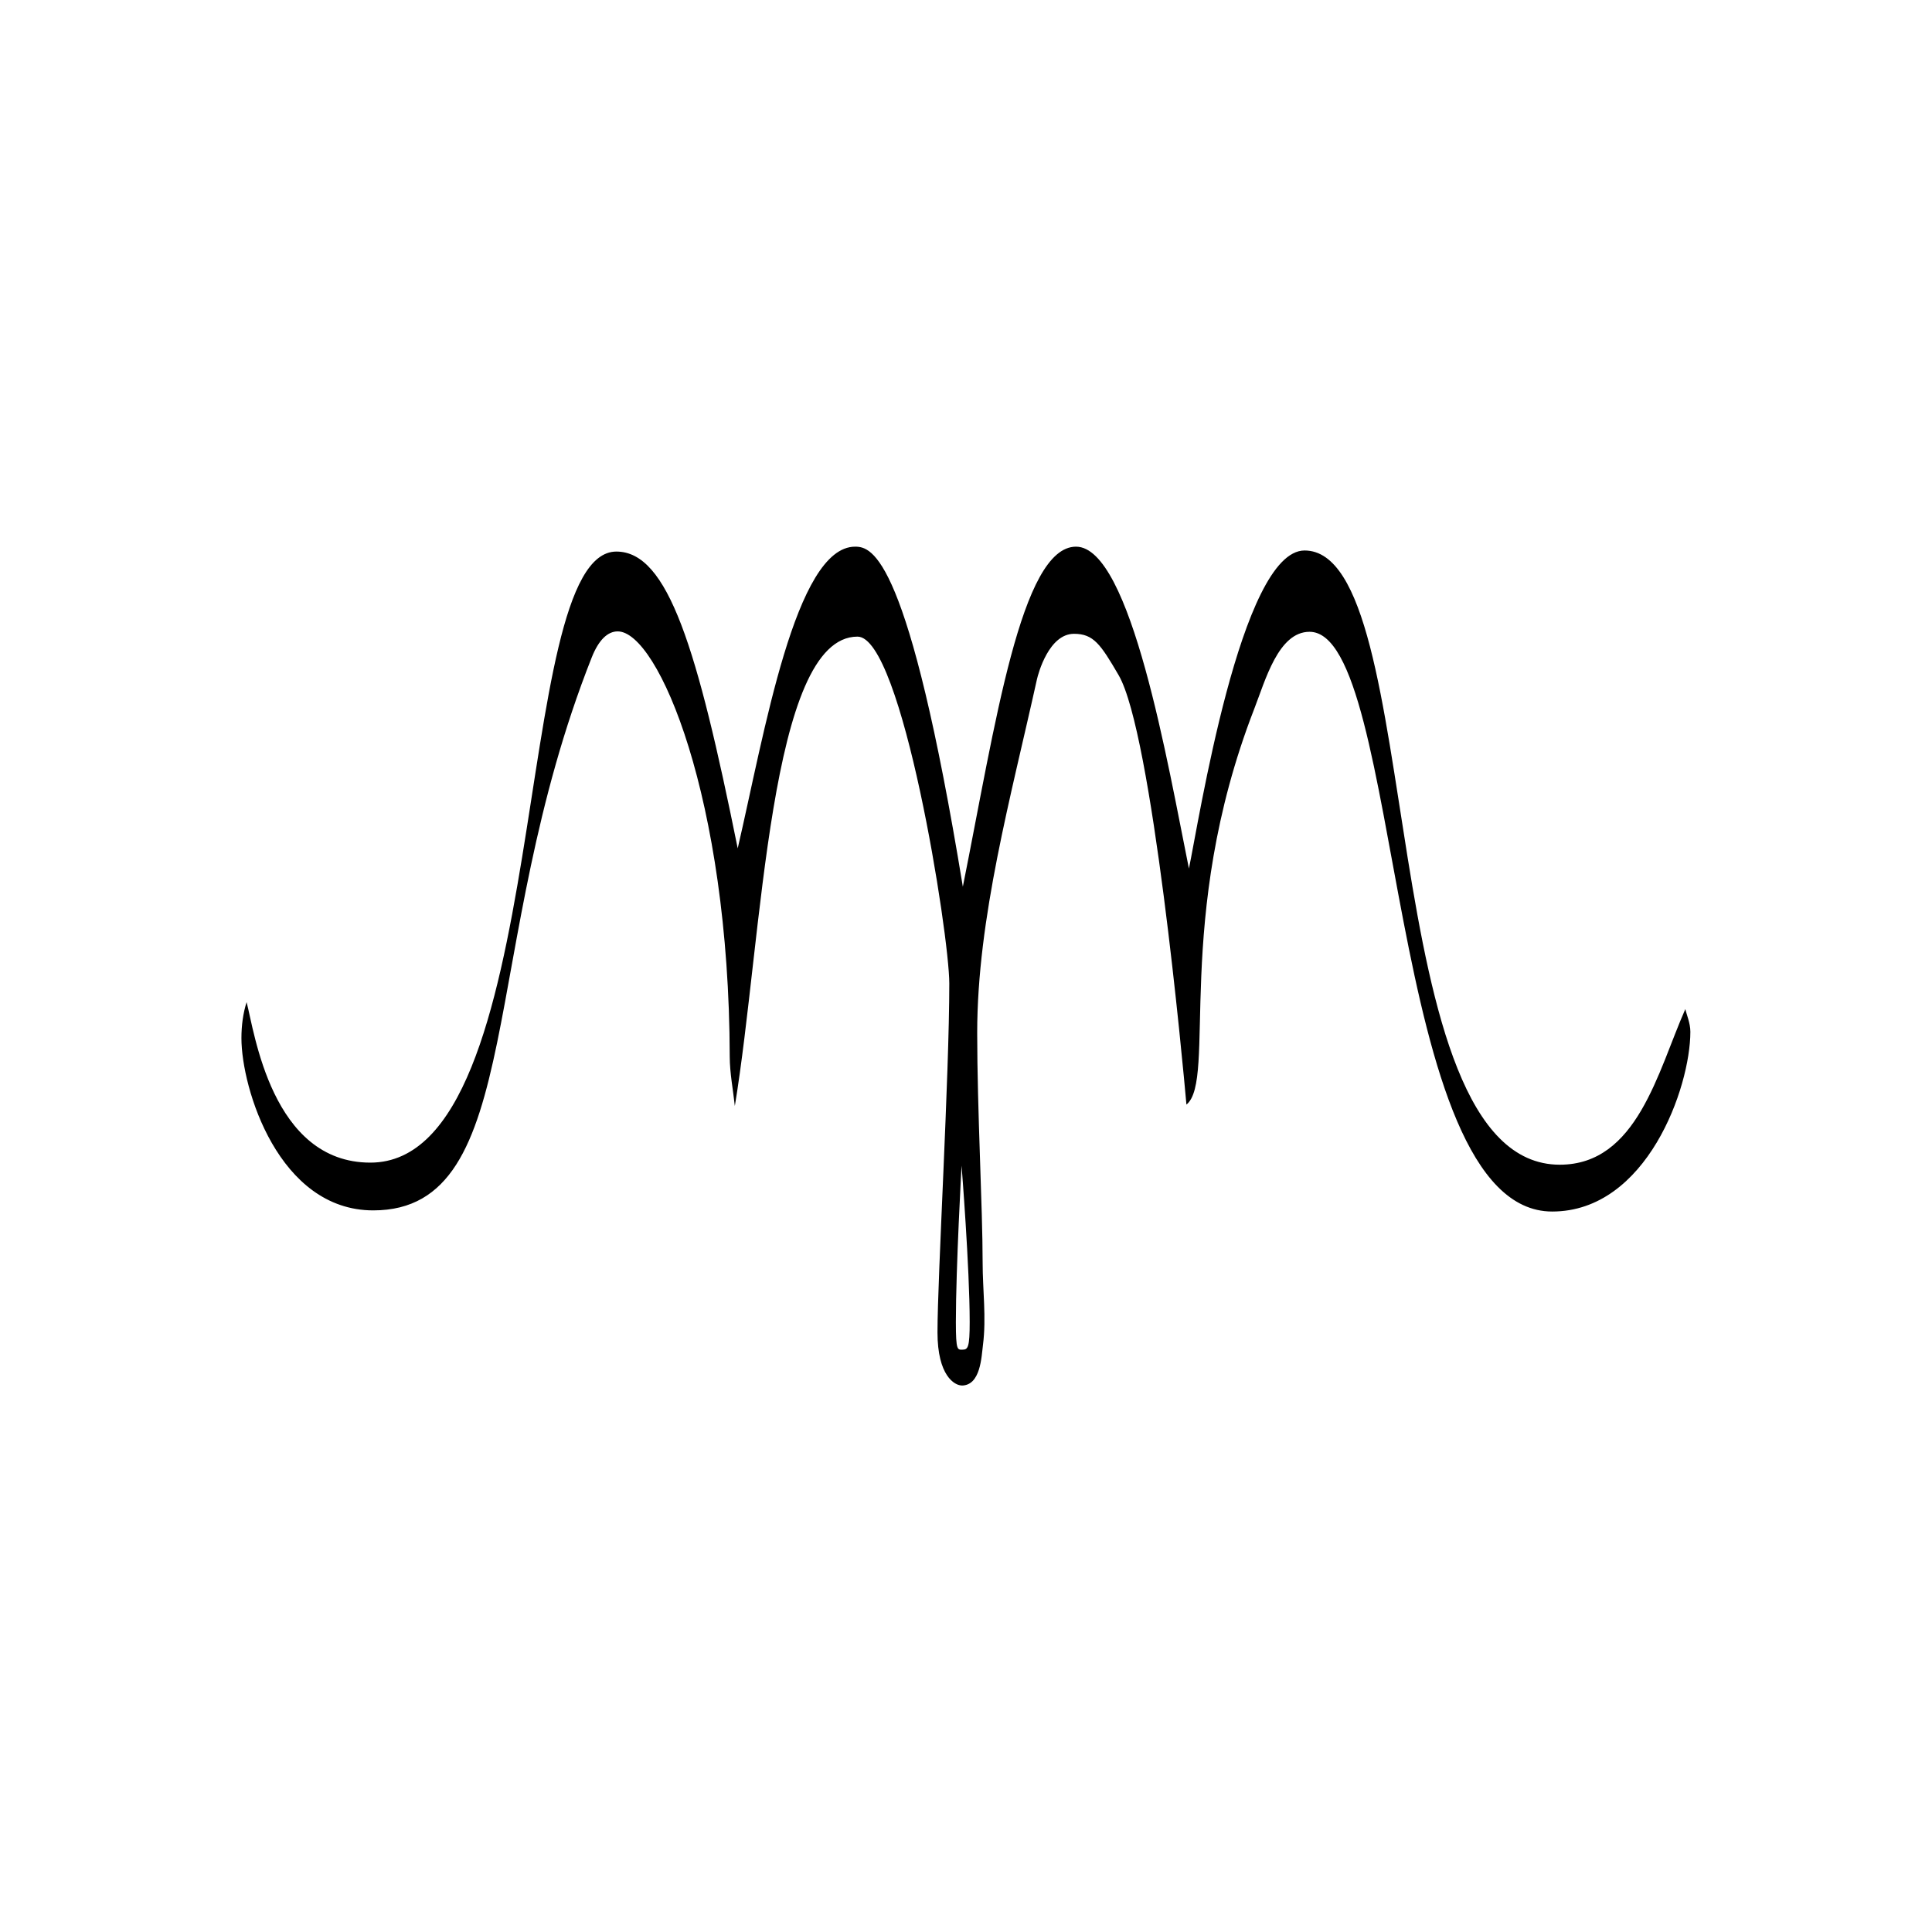 <?xml version="1.0" encoding="UTF-8"?>
<svg data-bbox="0 0 288 288" viewBox="0 0 288 288" xmlns="http://www.w3.org/2000/svg" data-type="color">
    <g>
        <path fill="#ffffff" d="M288 0v288H0V0h288z" data-color="1"/>
        <path d="M143.38 206.53c-1.08 0-3.63-1.45-3.63-7.92 0-8.22 1.76-38.27 1.76-52 0-7.31-7.03-51.71-13.68-51.71-13.18 0-14.16 45.02-18.29 69.97-.26-2.45-.75-4.89-.76-7.34-.09-38.52-10.65-63.41-16.7-63.41-1.49 0-2.83 1.26-3.87 3.88-17.1 43.16-9.64 82.43-32.57 82.43-14.1 0-19.65-18.2-19.65-25.67 0-1.92.25-3.74.77-5.37 1.16 4.35 3.71 23.92 18.45 23.92 27.44 0 20.67-91.09 36.67-91.09 7.73 0 12.05 14.38 18.09 44.24 3.97-17.08 8.58-44.97 17.5-44.97 2.54 0 7.97 1.31 16.06 50.69 4.82-24.06 8.67-50.69 16.87-50.69s13.71 32.58 16.83 47.98c1.45-6.84 7.73-47.41 17.24-47.41 18.4 0 9.89 91.56 38.04 91.56 11.55 0 14.6-13.88 18.72-23.2.16.77.75 2.08.75 3.38 0 8.3-6.5 26.8-20.6 26.8-24.9 0-22.13-86.42-36.17-86.42-4.66 0-6.6 7.28-8.25 11.51-12.13 31.26-5.54 55.31-10.1 58.97-.53-6.01-5.11-55.46-10.11-64.02-2.69-4.61-3.74-6.16-6.65-6.16-3.72 0-5.33 5.89-5.53 6.81-3.86 17.47-8.9 35.57-8.9 52.68 0 11.55.81 26.05.81 34.23 0 4.09.57 8.22.05 12.29-.23 1.81-.35 6.05-3.19 6.05Zm.11-5.34c.79 0 1.06-.31 1.06-4.12 0-8.12-1.21-23.31-1.21-23.31s-.85 15.2-.85 23.31c0 4.37.25 4.12 1.01 4.12Z" fill="#000000" data-color="2"/>
    </g>
</svg>
